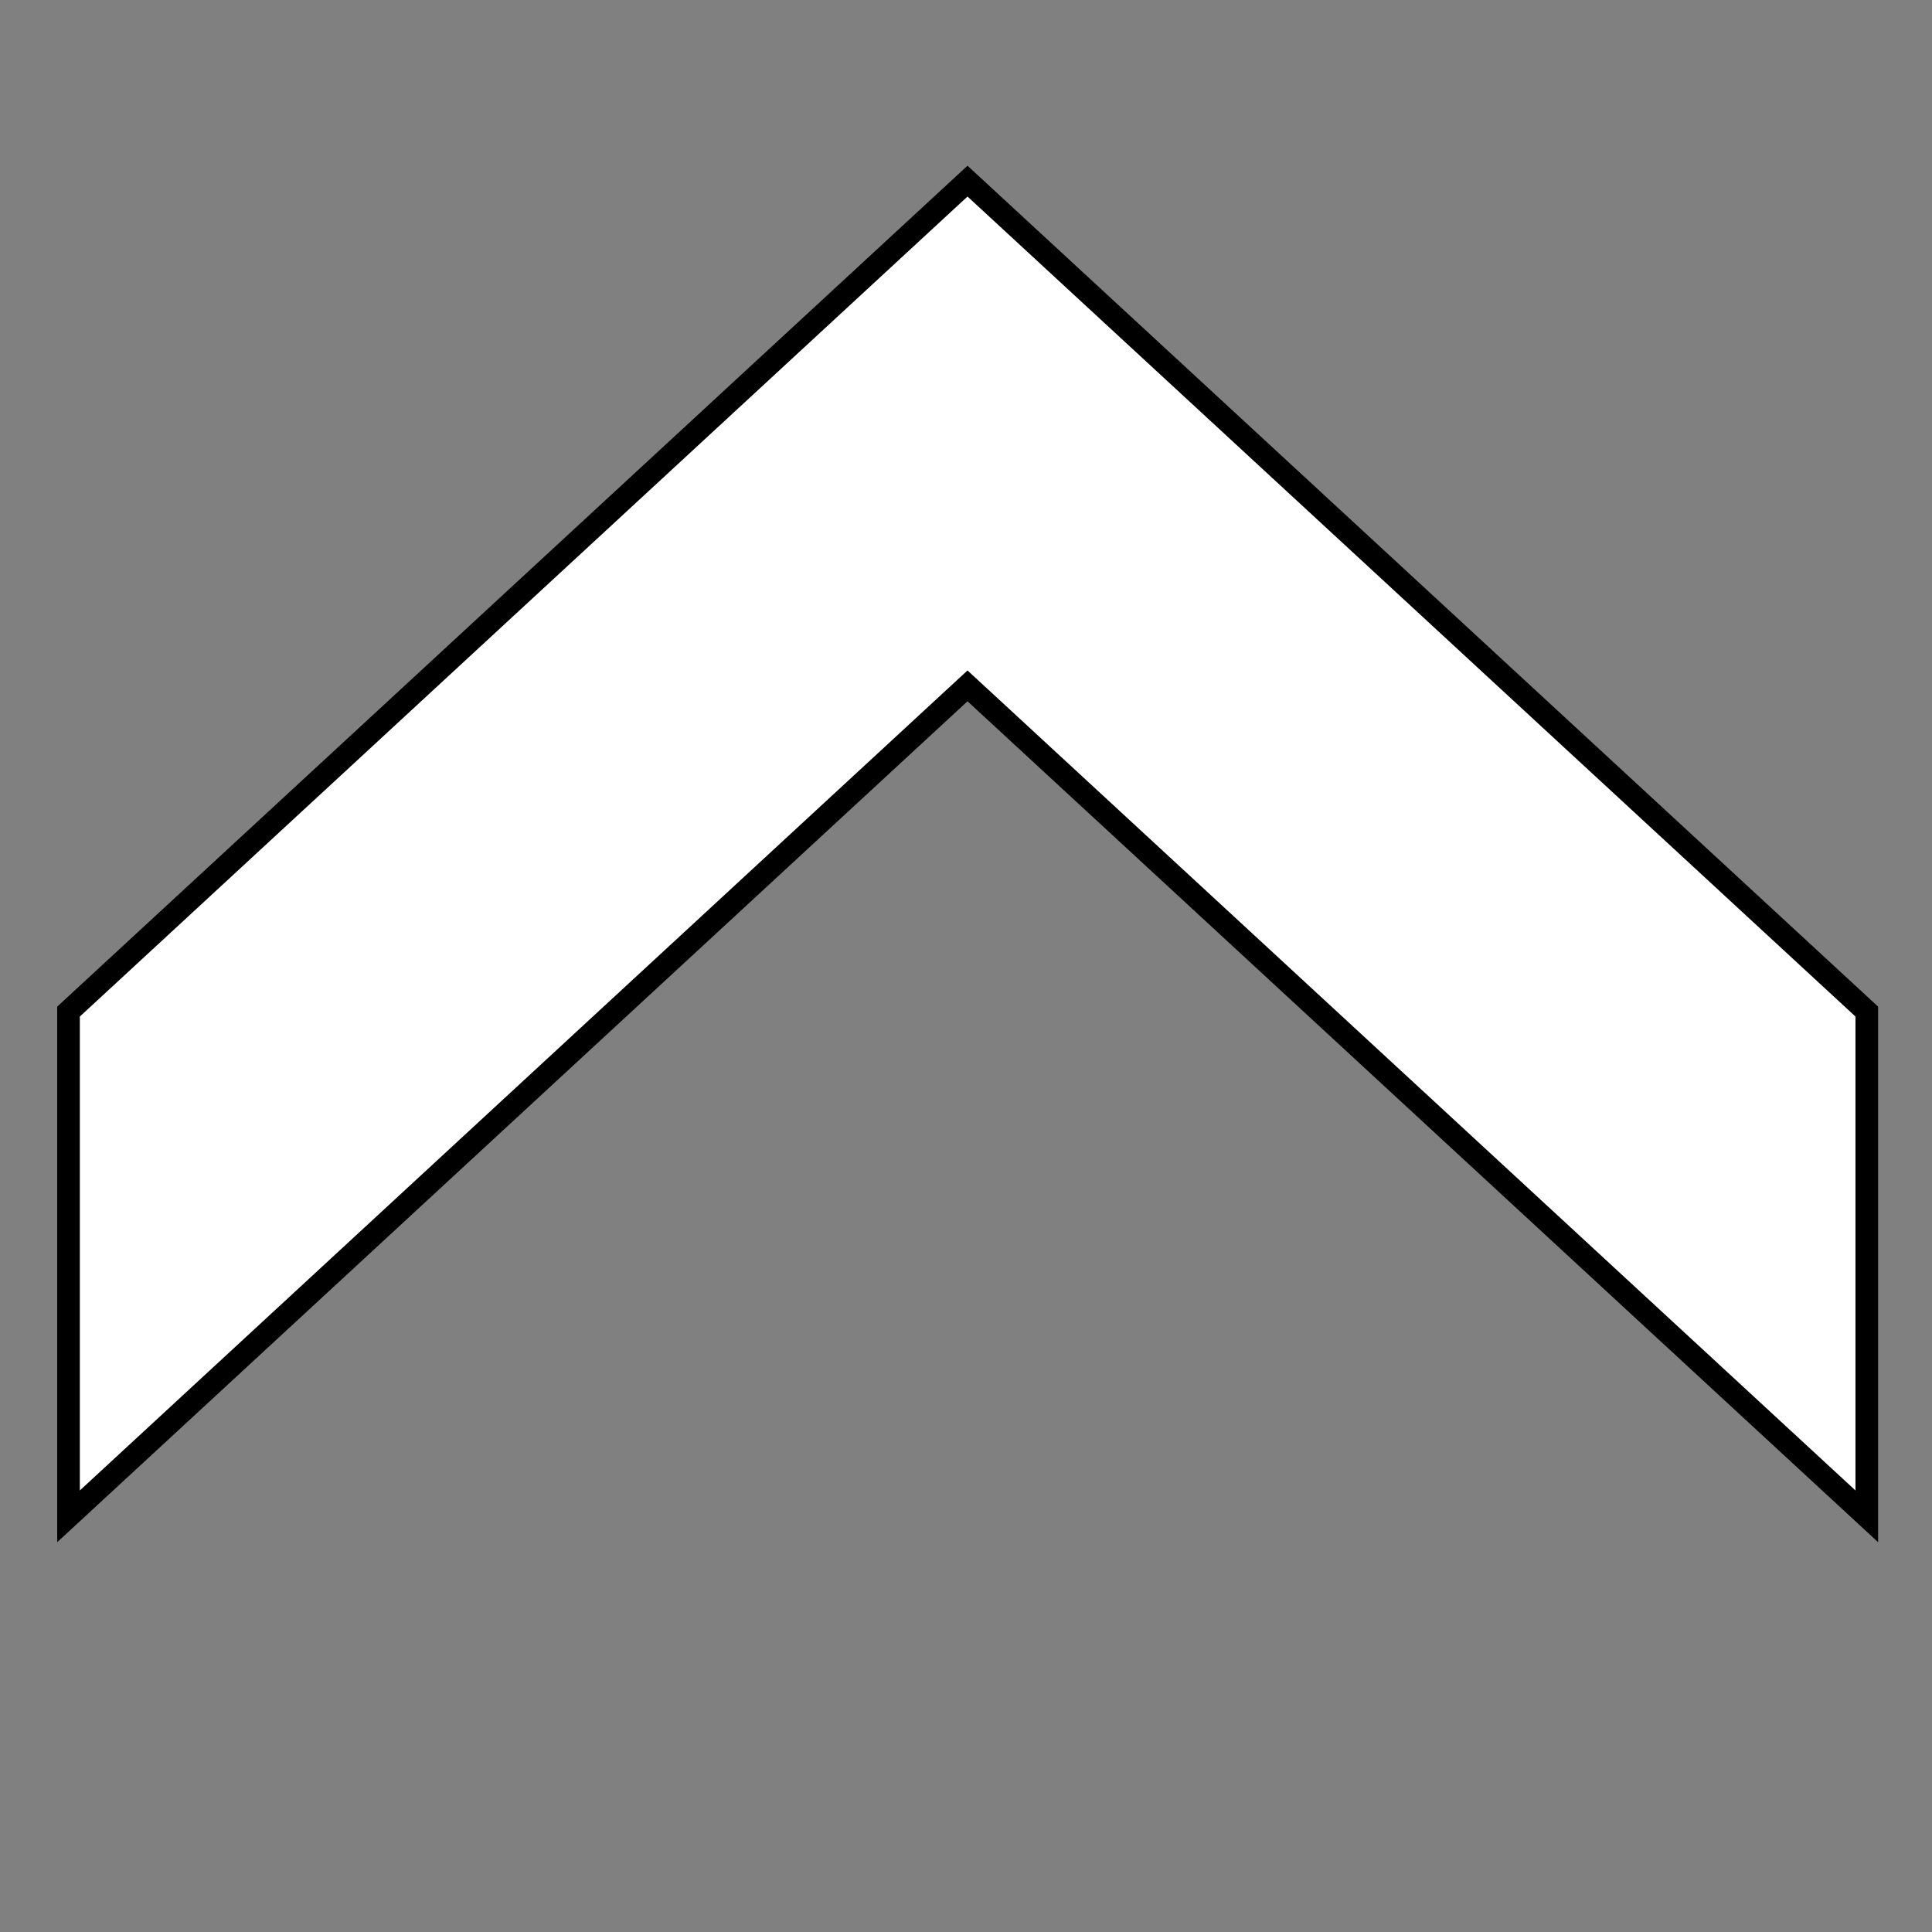 <?xml version="1.0" encoding="utf-8"?>
<!-- Generator: Adobe Illustrator 24.1.1, SVG Export Plug-In . SVG Version: 6.00 Build 0)  -->
<svg version="1.1" baseProfile="tiny" id="Layer_1" xmlns="http://www.w3.org/2000/svg" xmlns:xlink="http://www.w3.org/1999/xlink"
	 x="0px" y="0px" viewBox="0 0 64 64" xml:space="preserve">
<rect x="0" y="0" width="64" height="64" fill="#808080" stroke="none"/>
<polygon fill="#FFFFFF" stroke="#000000" stroke-width="0.75" stroke-miterlimit="10" points="61.84,33.51 61.84,50.23 32.05,22.72 
	2.27,50.23 2.27,33.51 32.05,6 "/>
</svg>

